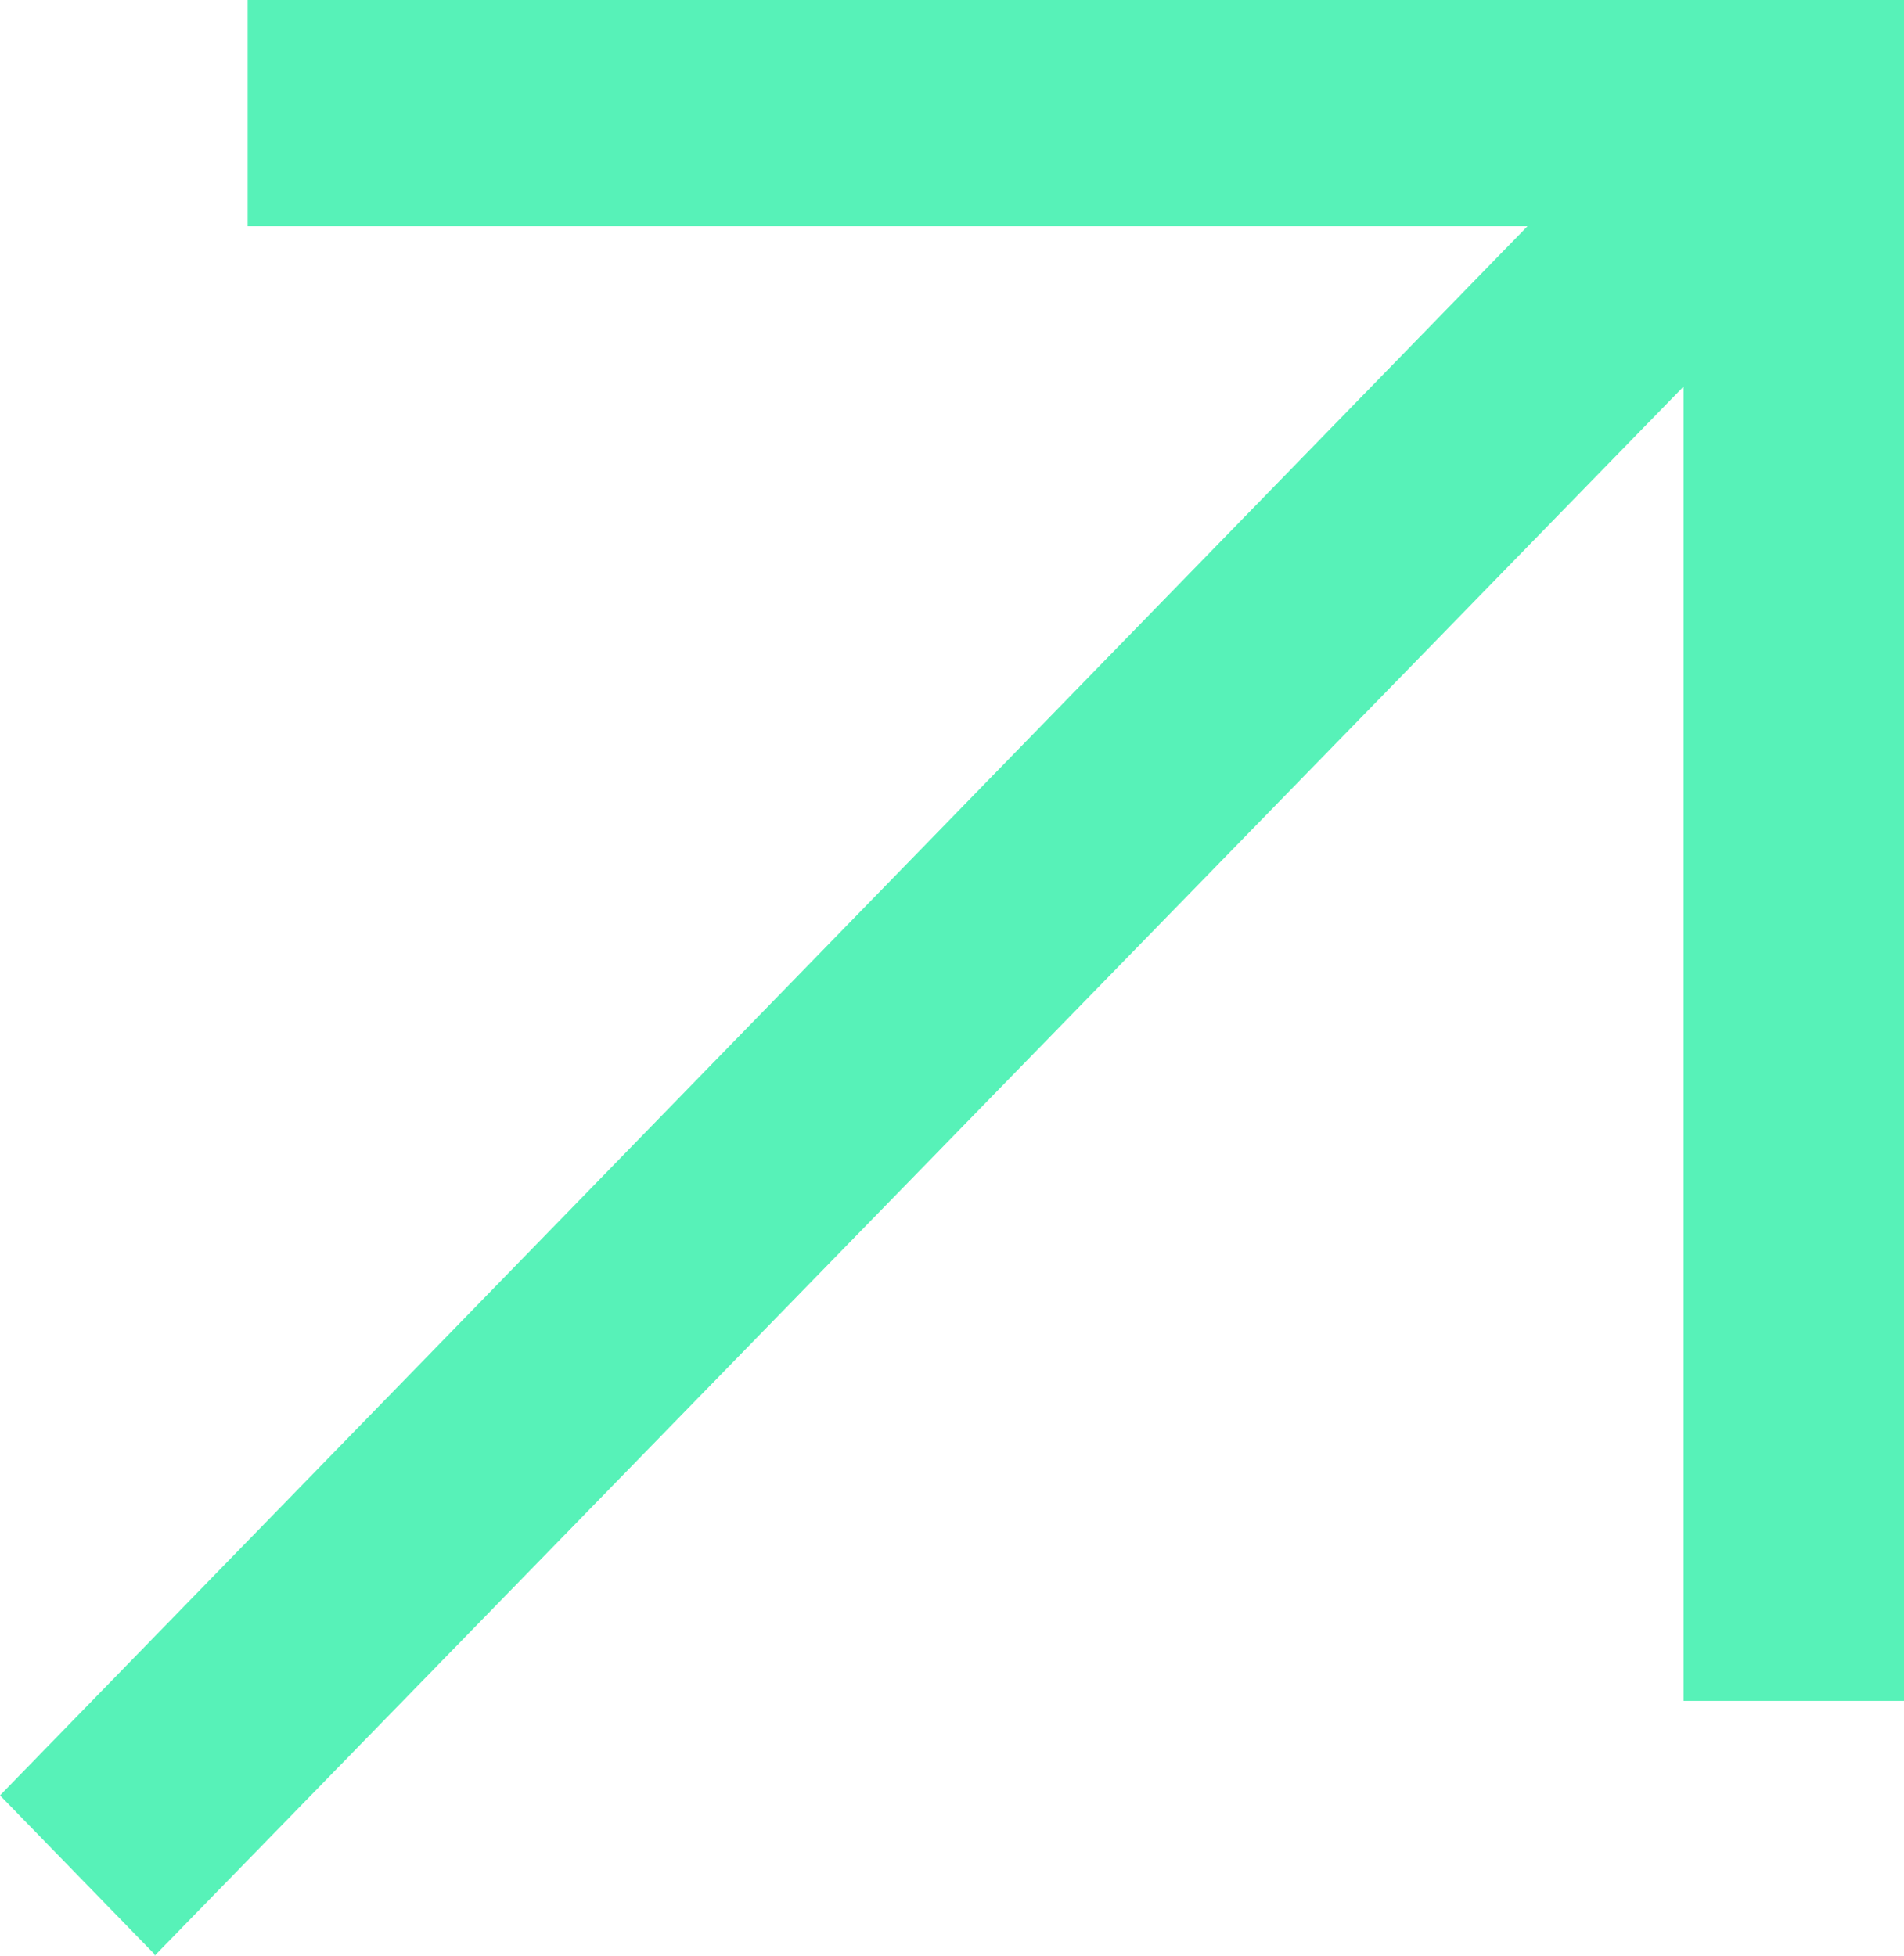 <?xml version="1.0" encoding="UTF-8"?> <svg xmlns="http://www.w3.org/2000/svg" id="Layer_2" viewBox="0 0 13.3 13.66"><defs><style> .cls-1 { fill: #57f2b8; } </style></defs><g id="Layer_1-2" data-name="Layer_1"><path class="cls-1" d="M1.08,13.66L11.76,2.7v9.18h1.54V0H1.73v1.58h8.94L0,12.54l1.08,1.11Z"></path></g></svg> 